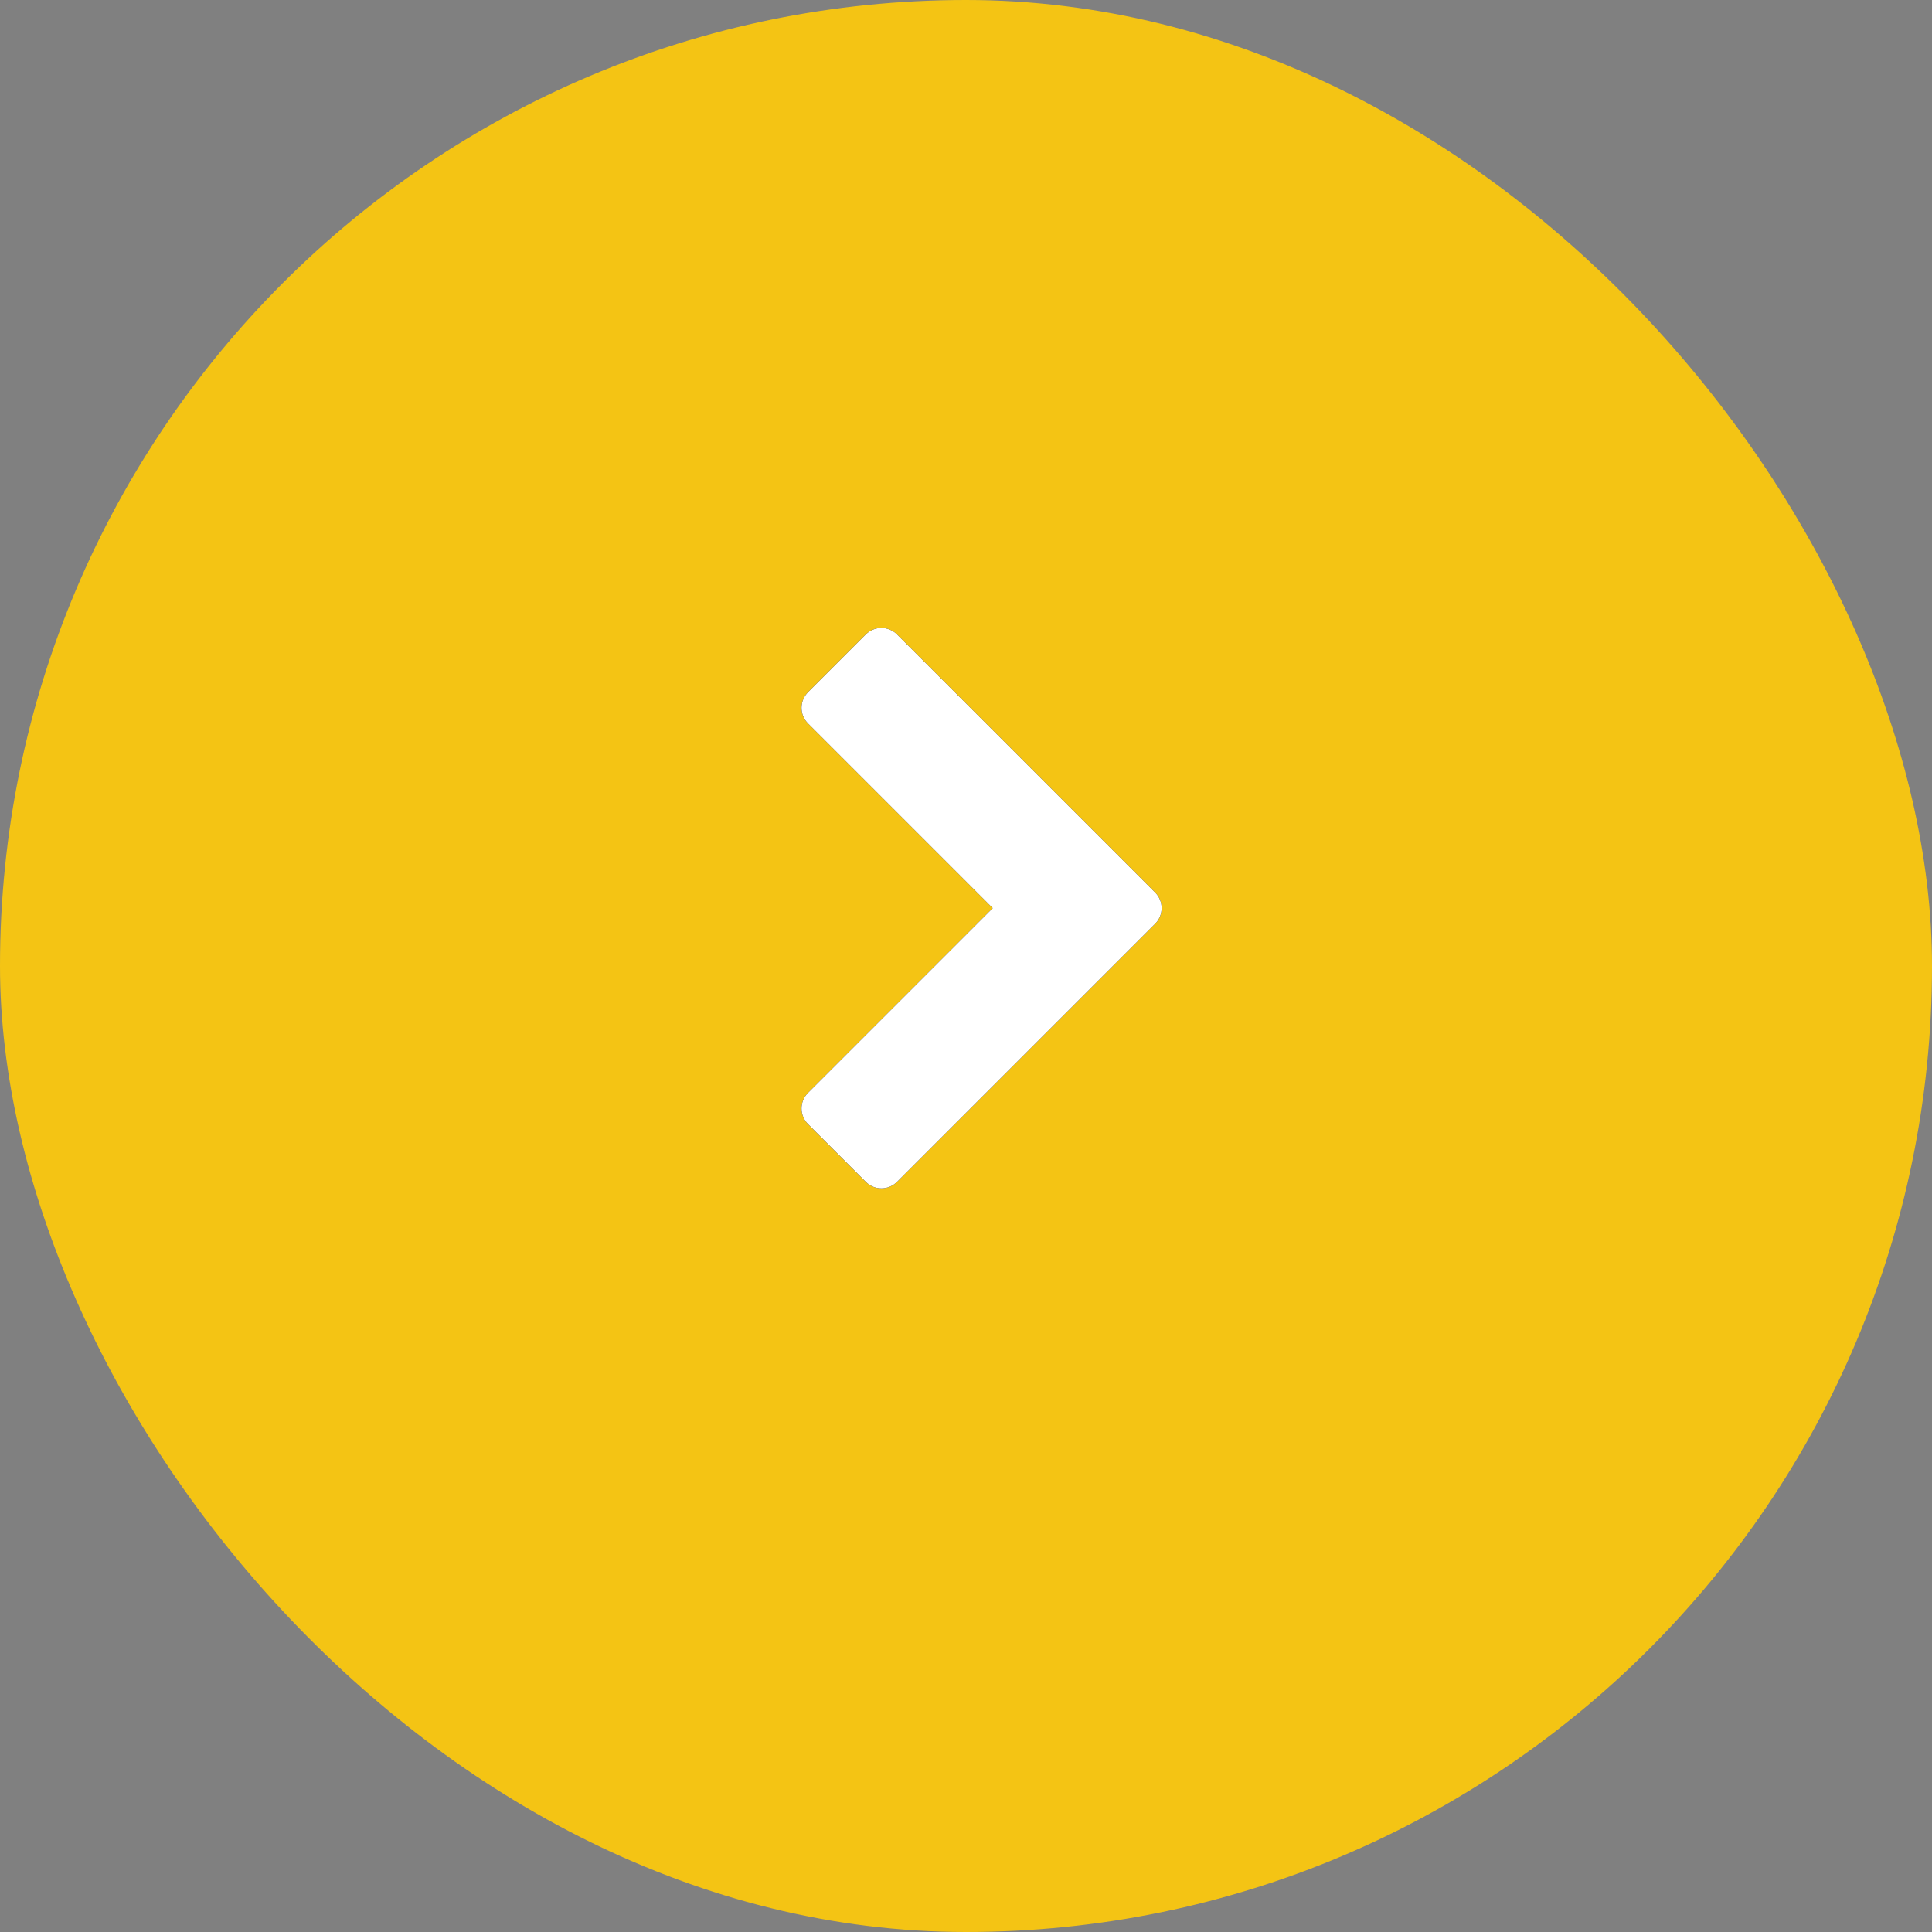 <svg width="62" height="62" viewBox="0 0 62 62" fill="none" xmlns="http://www.w3.org/2000/svg">
<rect x="0" y="0" width="62" height="62" fill="#808080" stroke="none"/>
<rect width="62" height="62" rx="31" fill="#F4C414"/>
<path d="M27.783 20.36L25.931 22.212C25.652 22.491 25.652 22.938 25.931 23.217L31.857 29.143L25.931 35.069C25.652 35.348 25.652 35.795 25.931 36.074L27.783 37.926C28.062 38.206 28.509 38.206 28.788 37.926L37.069 29.645C37.348 29.366 37.348 28.92 37.069 28.641L28.788 20.36C28.509 20.081 28.062 20.081 27.783 20.36Z" fill="black"/>
<path d="M27.783 20.36L25.931 22.212C25.652 22.491 25.652 22.938 25.931 23.217L31.857 29.143L25.931 35.069C25.652 35.348 25.652 35.795 25.931 36.074L27.783 37.926C28.062 38.206 28.509 38.206 28.788 37.926L37.069 29.645C37.348 29.366 37.348 28.92 37.069 28.641L28.788 20.36C28.509 20.081 28.062 20.081 27.783 20.36Z" fill="white"/>
</svg>
